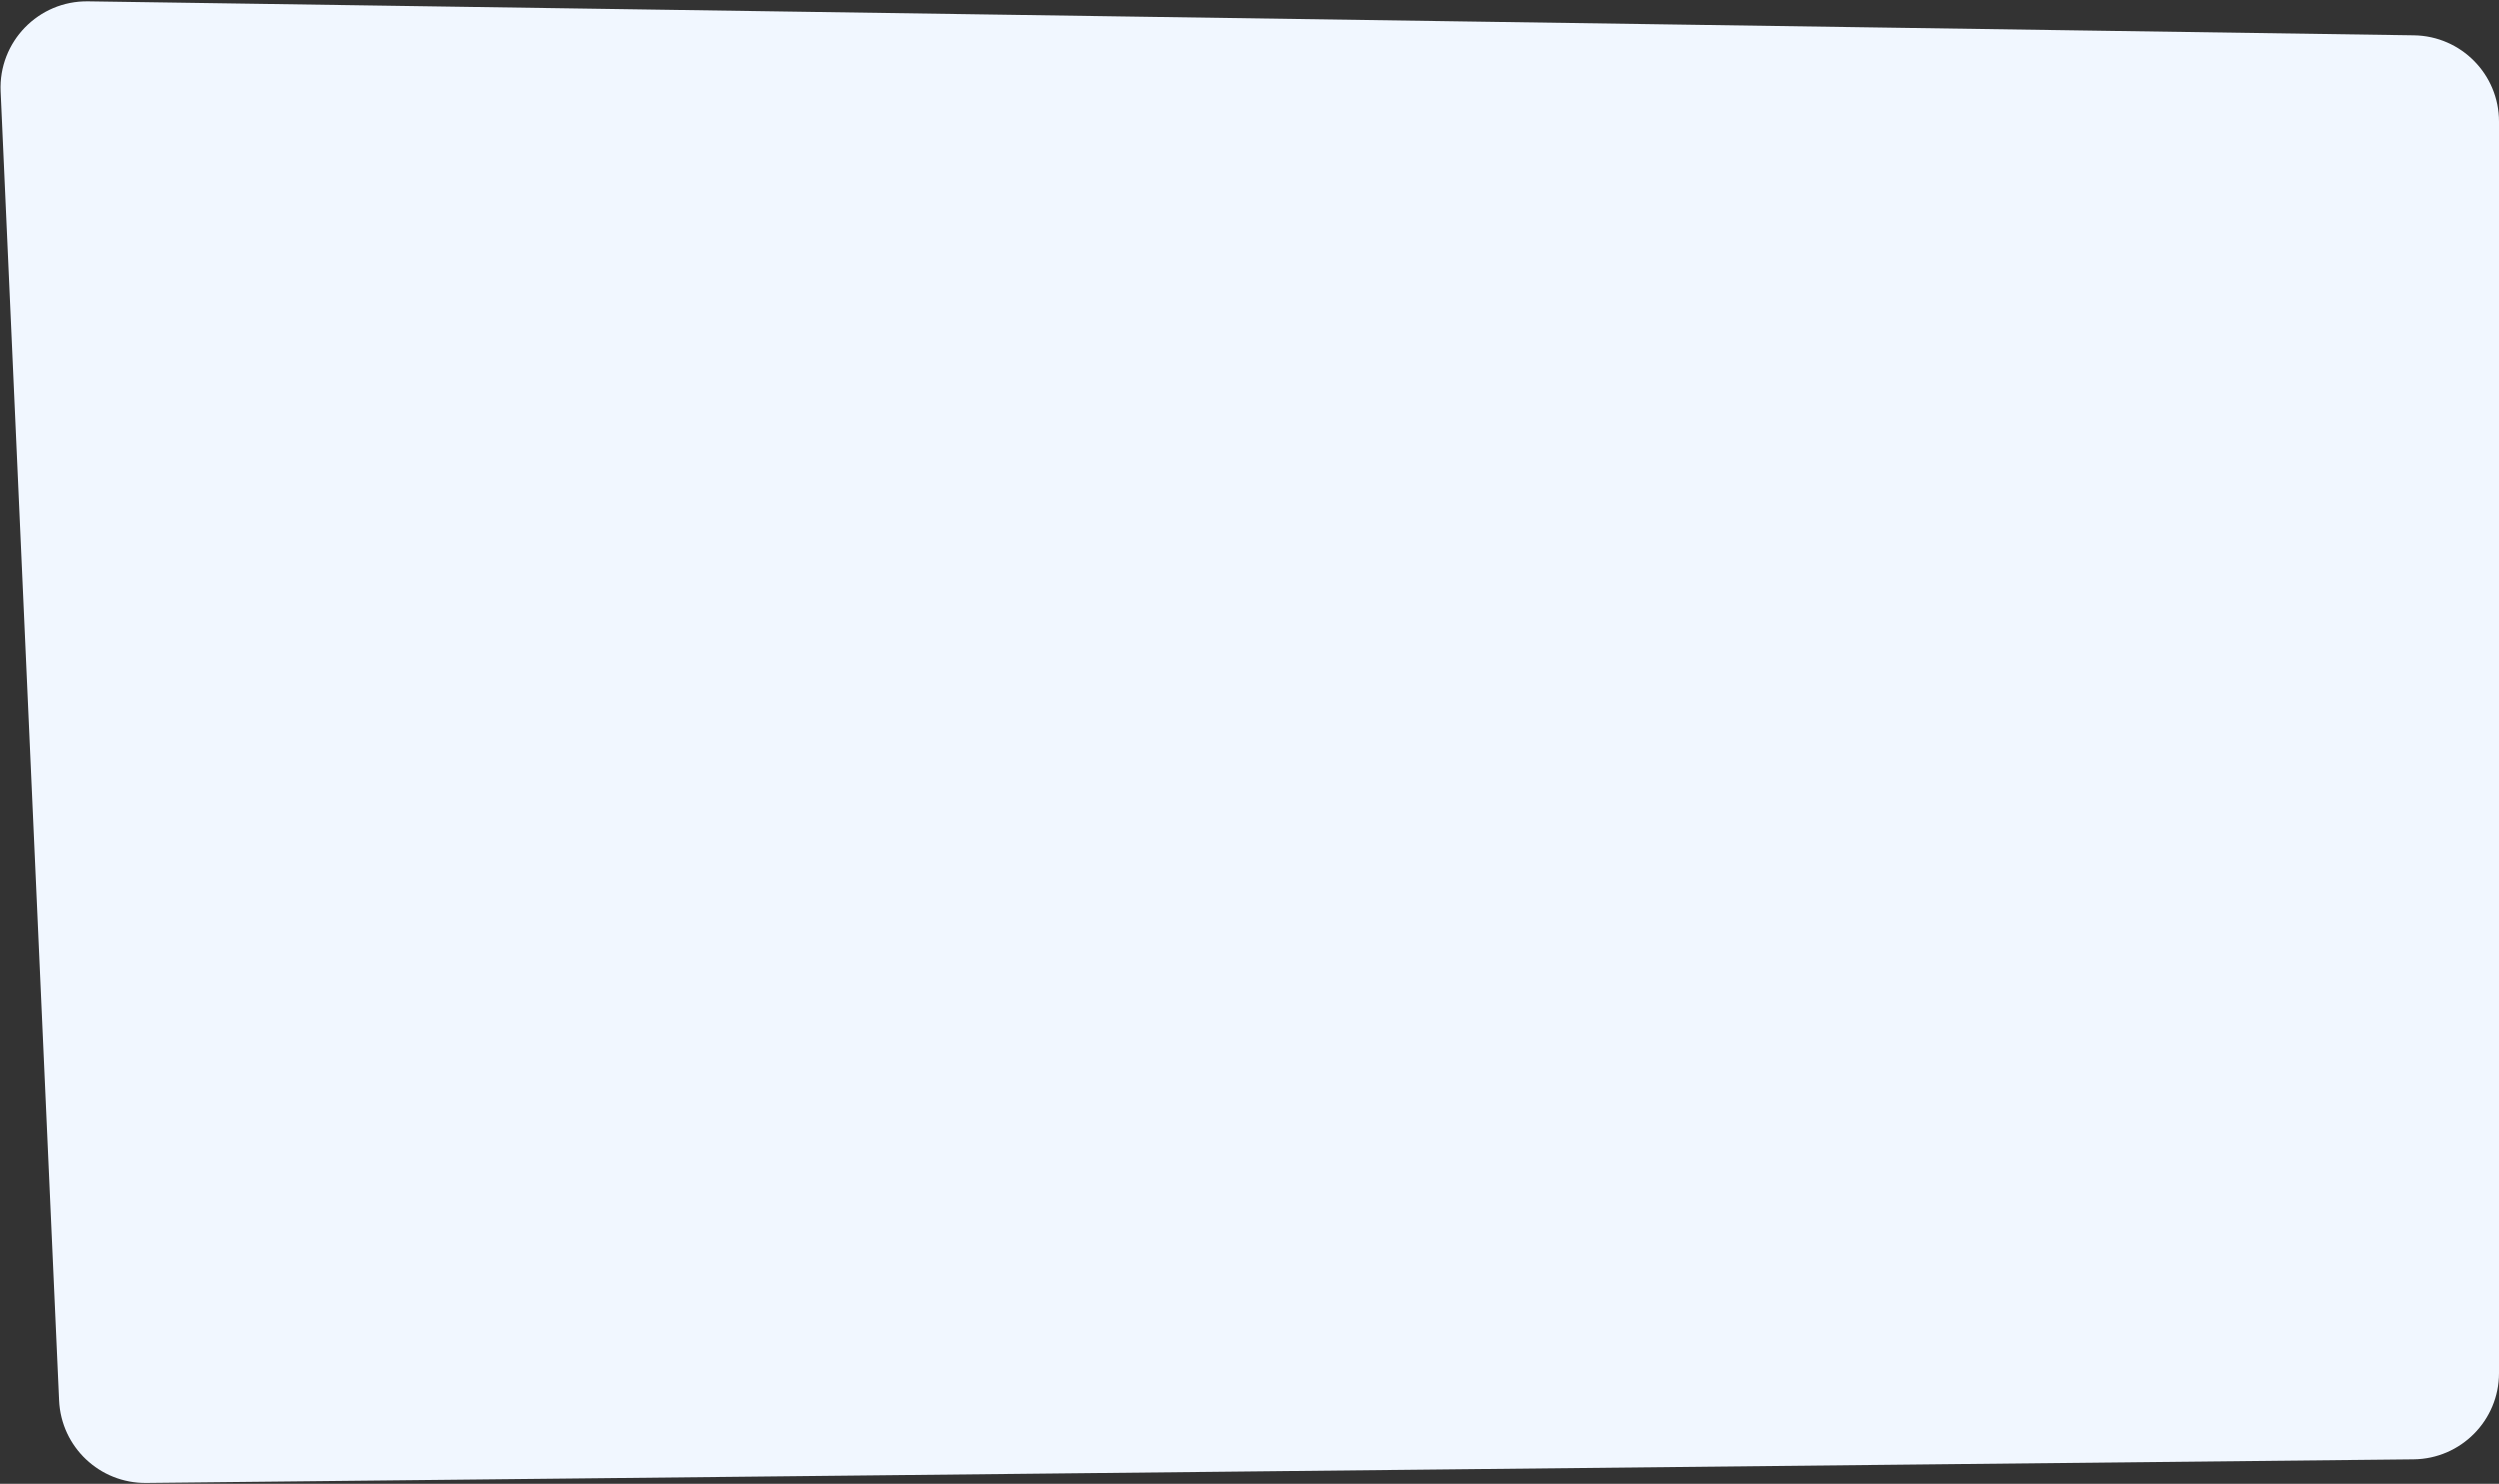 <?xml version="1.0" encoding="UTF-8"?> <svg xmlns="http://www.w3.org/2000/svg" width="1448" height="860" viewBox="0 0 1448 860" fill="none"><rect x="0" y="0" width="1448" height="860" fill="#333333" stroke="none"/> <path d="M0.366 53C-0.917 24.251 22.272 0.355 51.047 0.775L1398.73 20.466C1426.06 20.865 1448 43.131 1448 70.461V795.82C1448 823.231 1425.93 845.532 1398.52 845.817L84.714 859.497C57.767 859.777 35.446 838.652 34.243 811.73L0.366 53Z" fill="#F1F7FF"></path> </svg> 